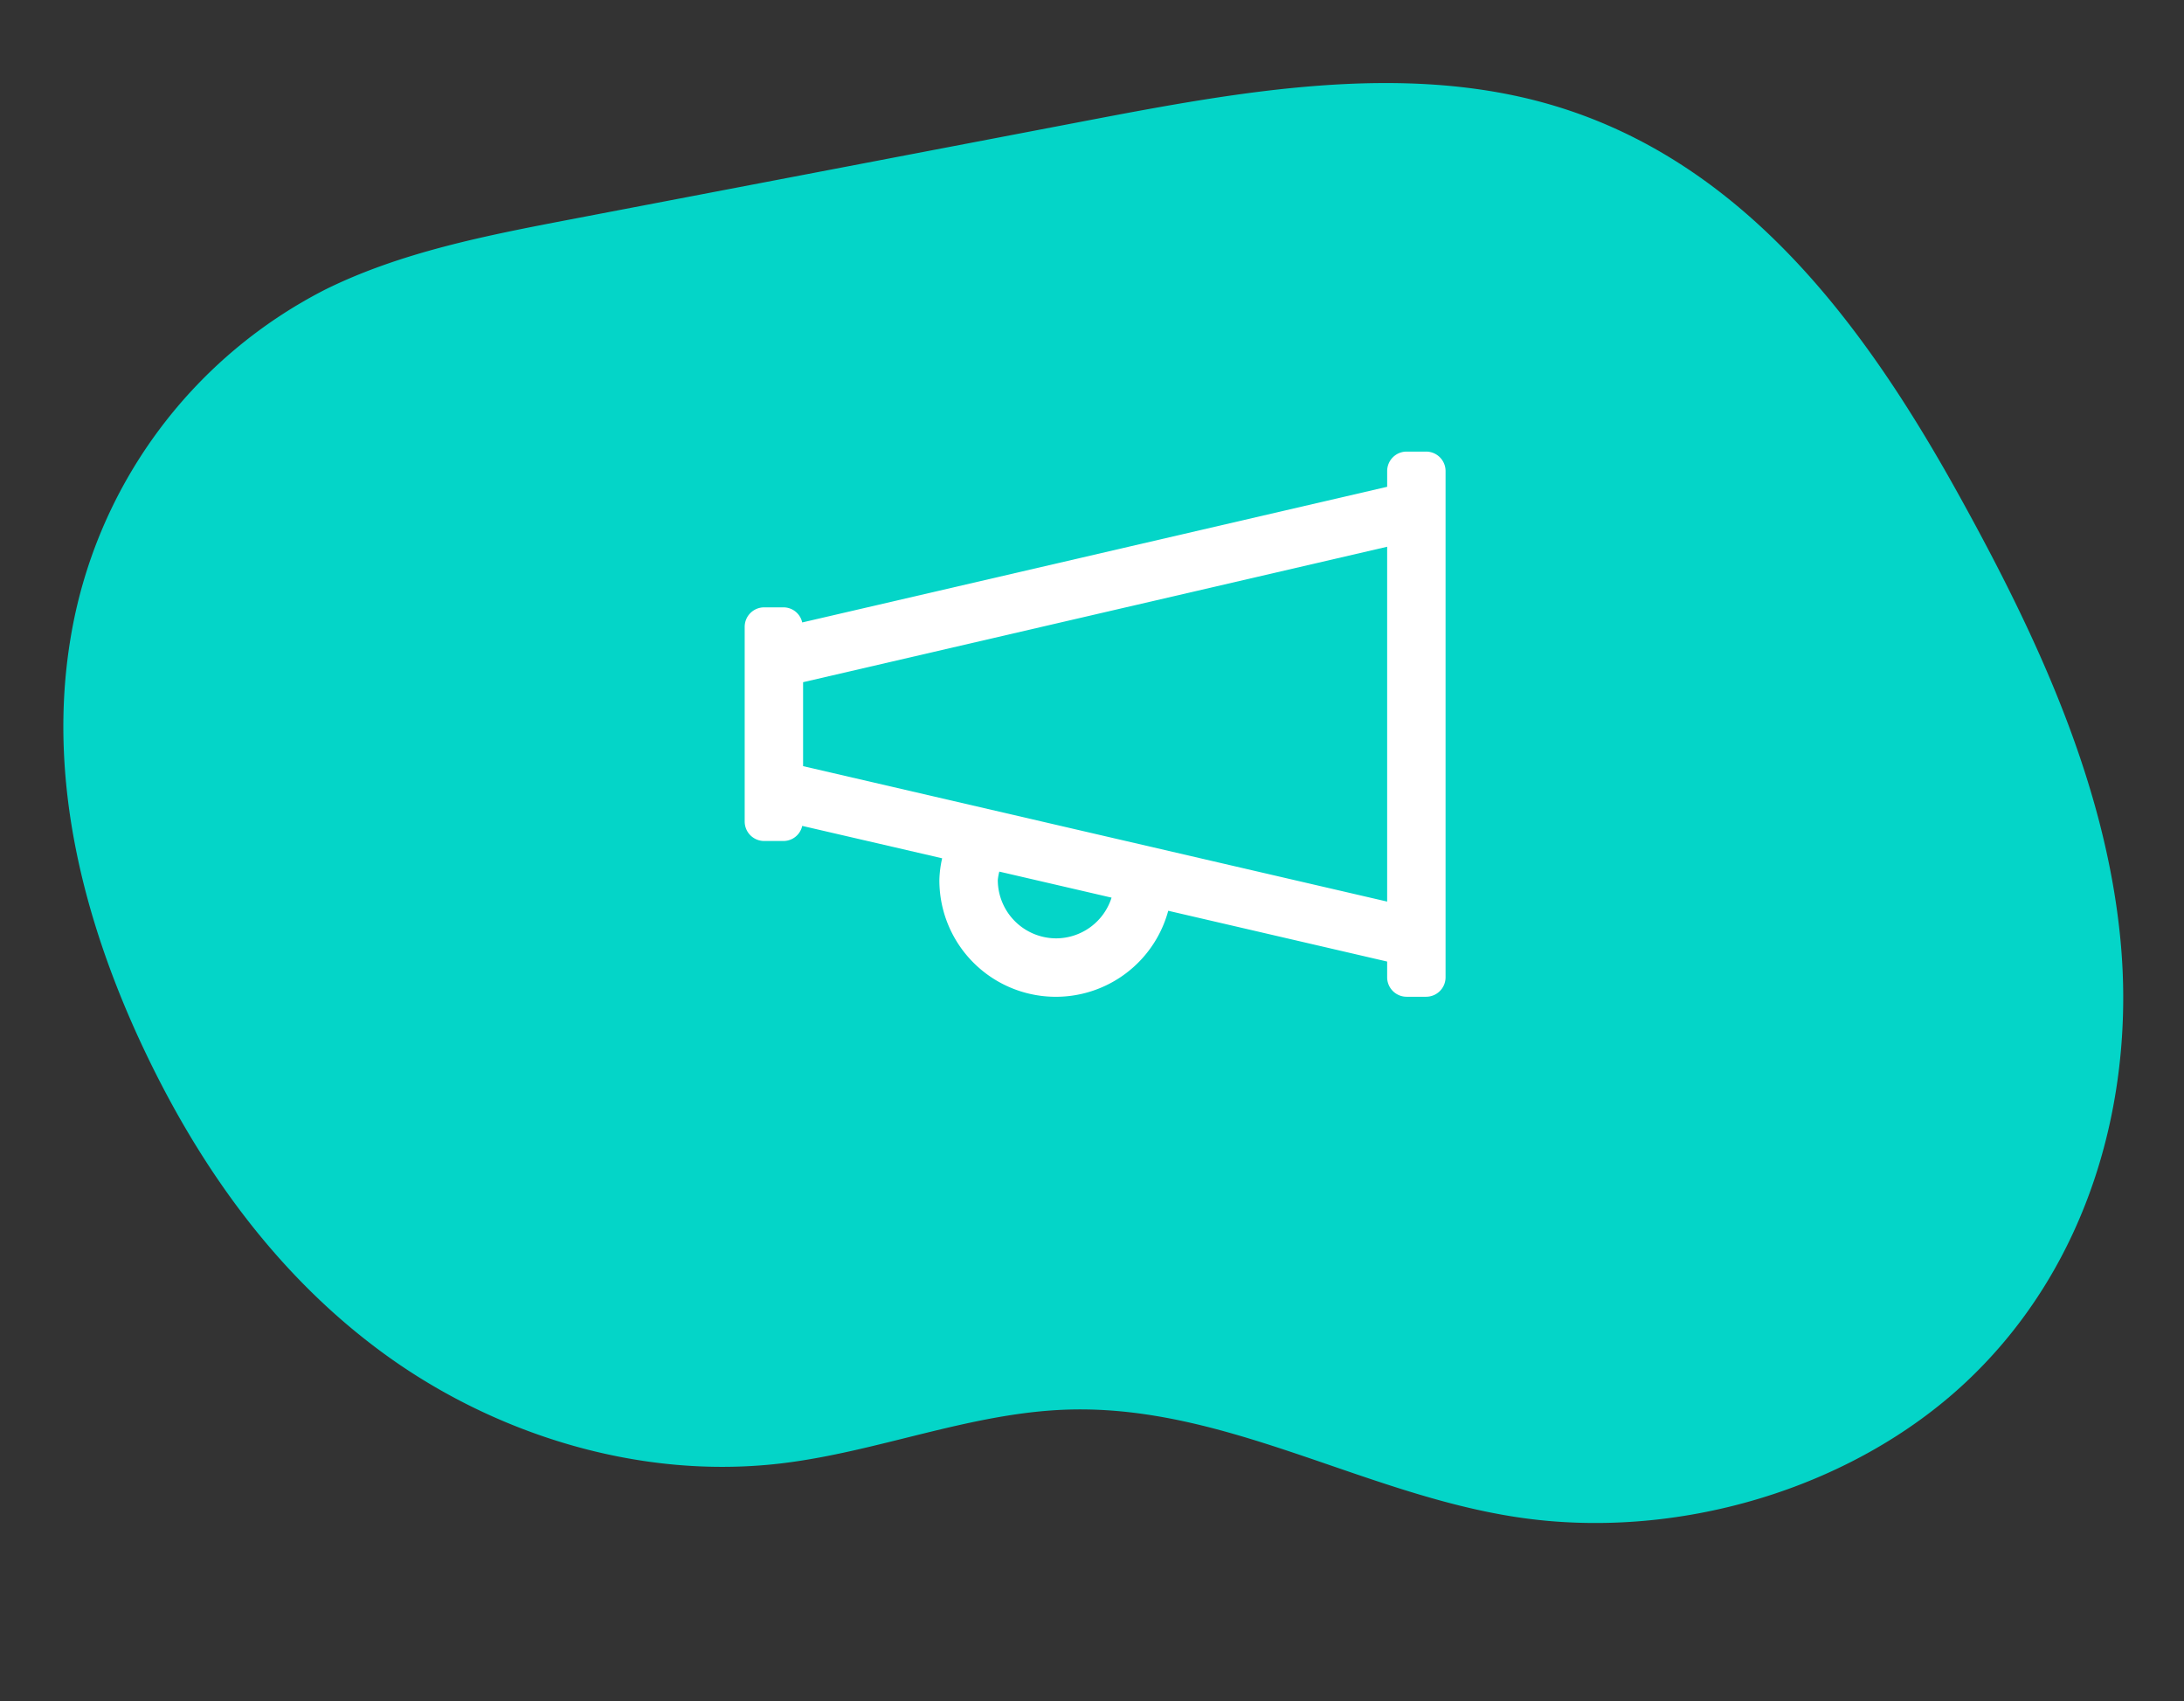 <svg xmlns="http://www.w3.org/2000/svg" width="175.28" height="136.511" viewBox="0 0 175.28 136.511">
  <rect x="0" y="0" width="175.28" height="136.511" fill="#333333" stroke="none"/>
  <g id="Group_117" data-name="Group 117" transform="translate(-723.109 -3827.134)">
    <path id="Layer_7" data-name="Layer 7" d="M594.444,346.892c6.882-.461,13.887-.947,20.3-3.2a38.42,38.42,0,0,0,23.679-25.279c3.236-10.958,1.76-22.643-1.844-33.512-3.225-9.727-8.252-19.178-16.153-26.561s-18.927-12.529-30.465-12.6c-7.831-.046-15.6,2.187-23.386,1.486-12.573-1.131-22.666-9.558-34.7-12.945-12.531-3.526-27.028-1.054-37.145,6.334-11.032,8.057-16.283,21.025-16.646,33.619s3.629,24.969,8.408,36.849c5.694,14.156,13.773,29.105,29.226,35.533,11.185,4.652,24.177,3.924,36.517,3.1Z" transform="translate(1401.24 4116.593) rotate(173)" fill="#04d5c8"/>
    <path id="Path_297" data-name="Path 297" d="M89.562,3.375H88a1.562,1.562,0,0,0-1.562,1.562V6.2L39.492,17.087A1.541,1.541,0,0,0,38,15.875H36.437a1.562,1.562,0,0,0-1.562,1.562V33.063a1.562,1.562,0,0,0,1.562,1.562H38a1.541,1.541,0,0,0,1.492-1.212l11.231,2.6A8.655,8.655,0,0,0,50.5,37.75a9.346,9.346,0,0,0,18.367,2.475L86.437,44.3v1.264A1.562,1.562,0,0,0,88,47.125h1.562a1.562,1.562,0,0,0,1.563-1.562V4.938A1.562,1.562,0,0,0,89.562,3.375ZM59.875,42.438a4.692,4.692,0,0,1-4.687-4.687,4.345,4.345,0,0,1,.122-.669l9.009,2.089A4.677,4.677,0,0,1,59.875,42.438ZM39.562,28.619V21.881l46.875-10.87V39.488Z" transform="translate(748 3860)" fill="#fff"/>
  </g>
</svg>
